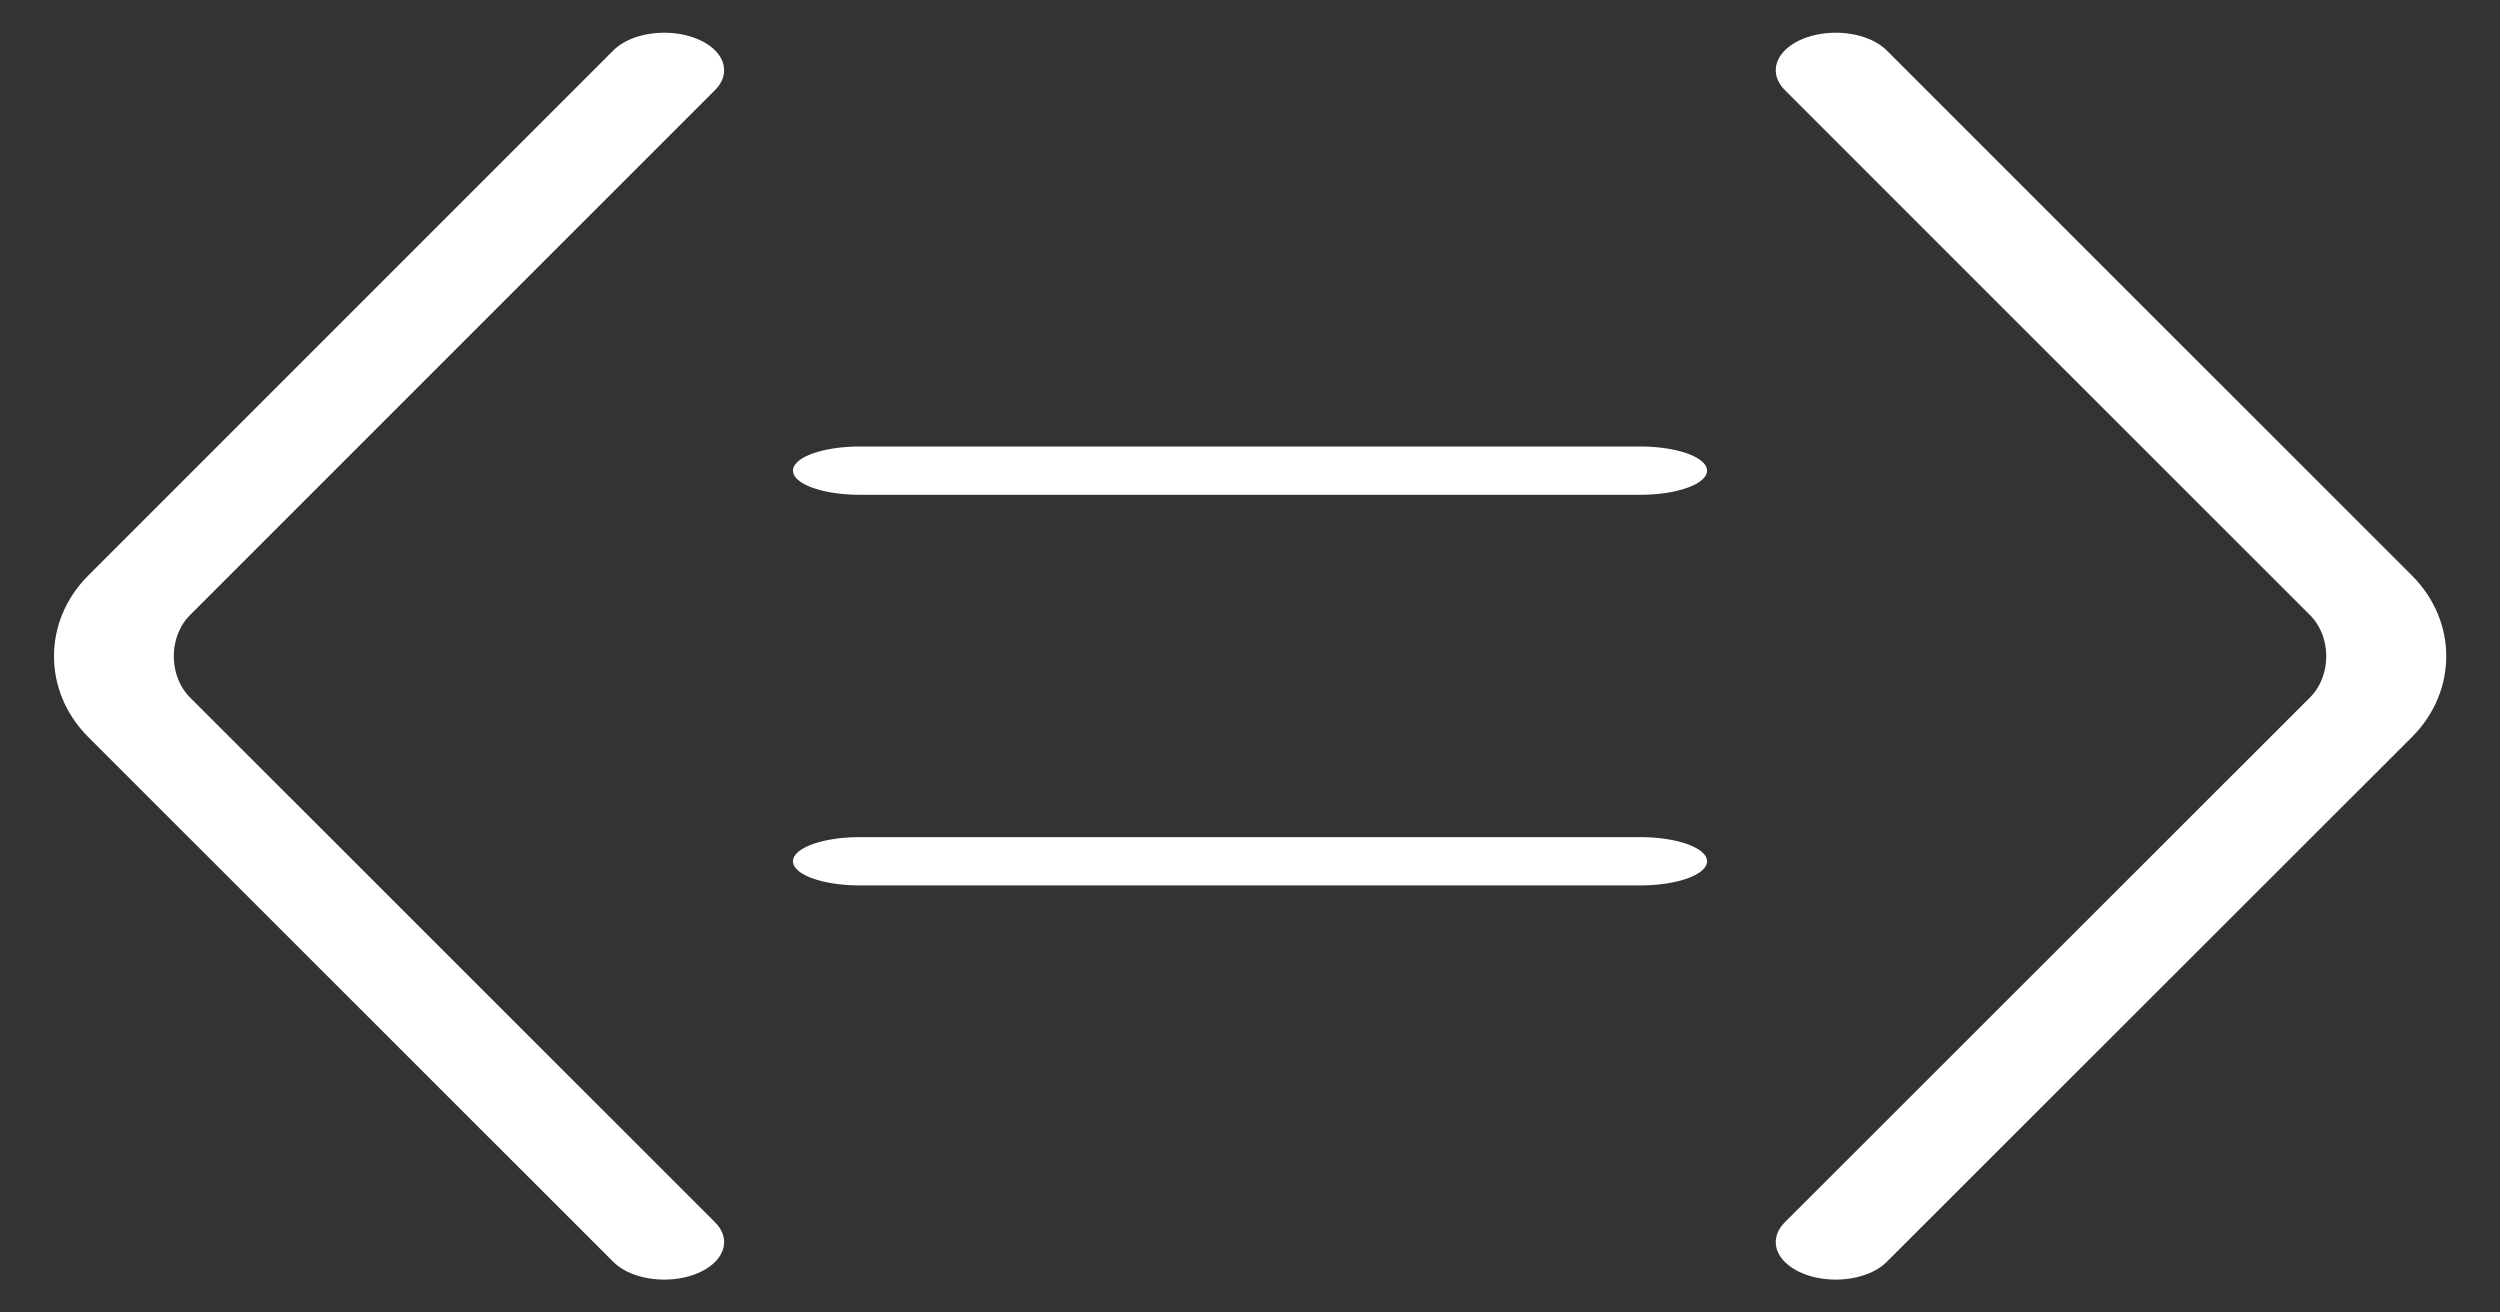 <?xml version="1.0" encoding="UTF-8" standalone="no"?>
<!DOCTYPE svg PUBLIC "-//W3C//DTD SVG 1.1//EN" "http://www.w3.org/Graphics/SVG/1.1/DTD/svg11.dtd">
<svg width="100%" height="100%" viewBox="0 0 80 42" version="1.1" xmlns="http://www.w3.org/2000/svg" xmlns:xlink="http://www.w3.org/1999/xlink" xml:space="preserve" xmlns:serif="http://www.serif.com/" style="fill-rule:evenodd;clip-rule:evenodd;stroke-linecap:round;stroke-linejoin:round;stroke-miterlimit:1.5;">
    <rect x="0" y="0" width="80" height="42" fill="#333333" stroke="none"/>
    <g transform="matrix(1,0,0,1,-1310,-1129)">
        <g id="flip" transform="matrix(1,0,0,0.75,0,287.5)">
            <g transform="matrix(1.198,0,0,1,-344.711,20.186)">
                <path d="M1398.97,1154.81C1398.97,1154.81 1388.94,1138.8 1384.94,1132.41C1384.51,1131.72 1384.27,1130.79 1384.27,1129.81C1384.27,1128.84 1384.51,1127.91 1384.94,1127.22C1388.94,1120.83 1398.97,1104.81 1398.97,1104.81" style="fill:none;stroke:white;stroke-width:3.2px;"/>
            </g>
            <g transform="matrix(-1.2,0,0,1,3045,20.186)">
                <path d="M1396.88,1154.81C1396.88,1154.81 1386.87,1138.8 1382.87,1132.41C1382.44,1131.72 1382.2,1130.79 1382.2,1129.81C1382.2,1128.84 1382.44,1127.91 1382.87,1127.22C1386.87,1120.83 1396.88,1104.81 1396.88,1104.81" style="fill:none;stroke:white;stroke-width:3.2px;"/>
            </g>
            <g transform="matrix(1.5,0,0,0.725,-675,312.862)">
                <path d="M1341.67,1143.75L1358.33,1143.75" style="fill:none;stroke:white;stroke-width:2.84px;"/>
            </g>
            <g transform="matrix(1.5,0,0,0.725,-675,329.529)">
                <path d="M1341.67,1143.75L1358.33,1143.75" style="fill:none;stroke:white;stroke-width:2.84px;"/>
            </g>
        </g>
    </g>
</svg>
